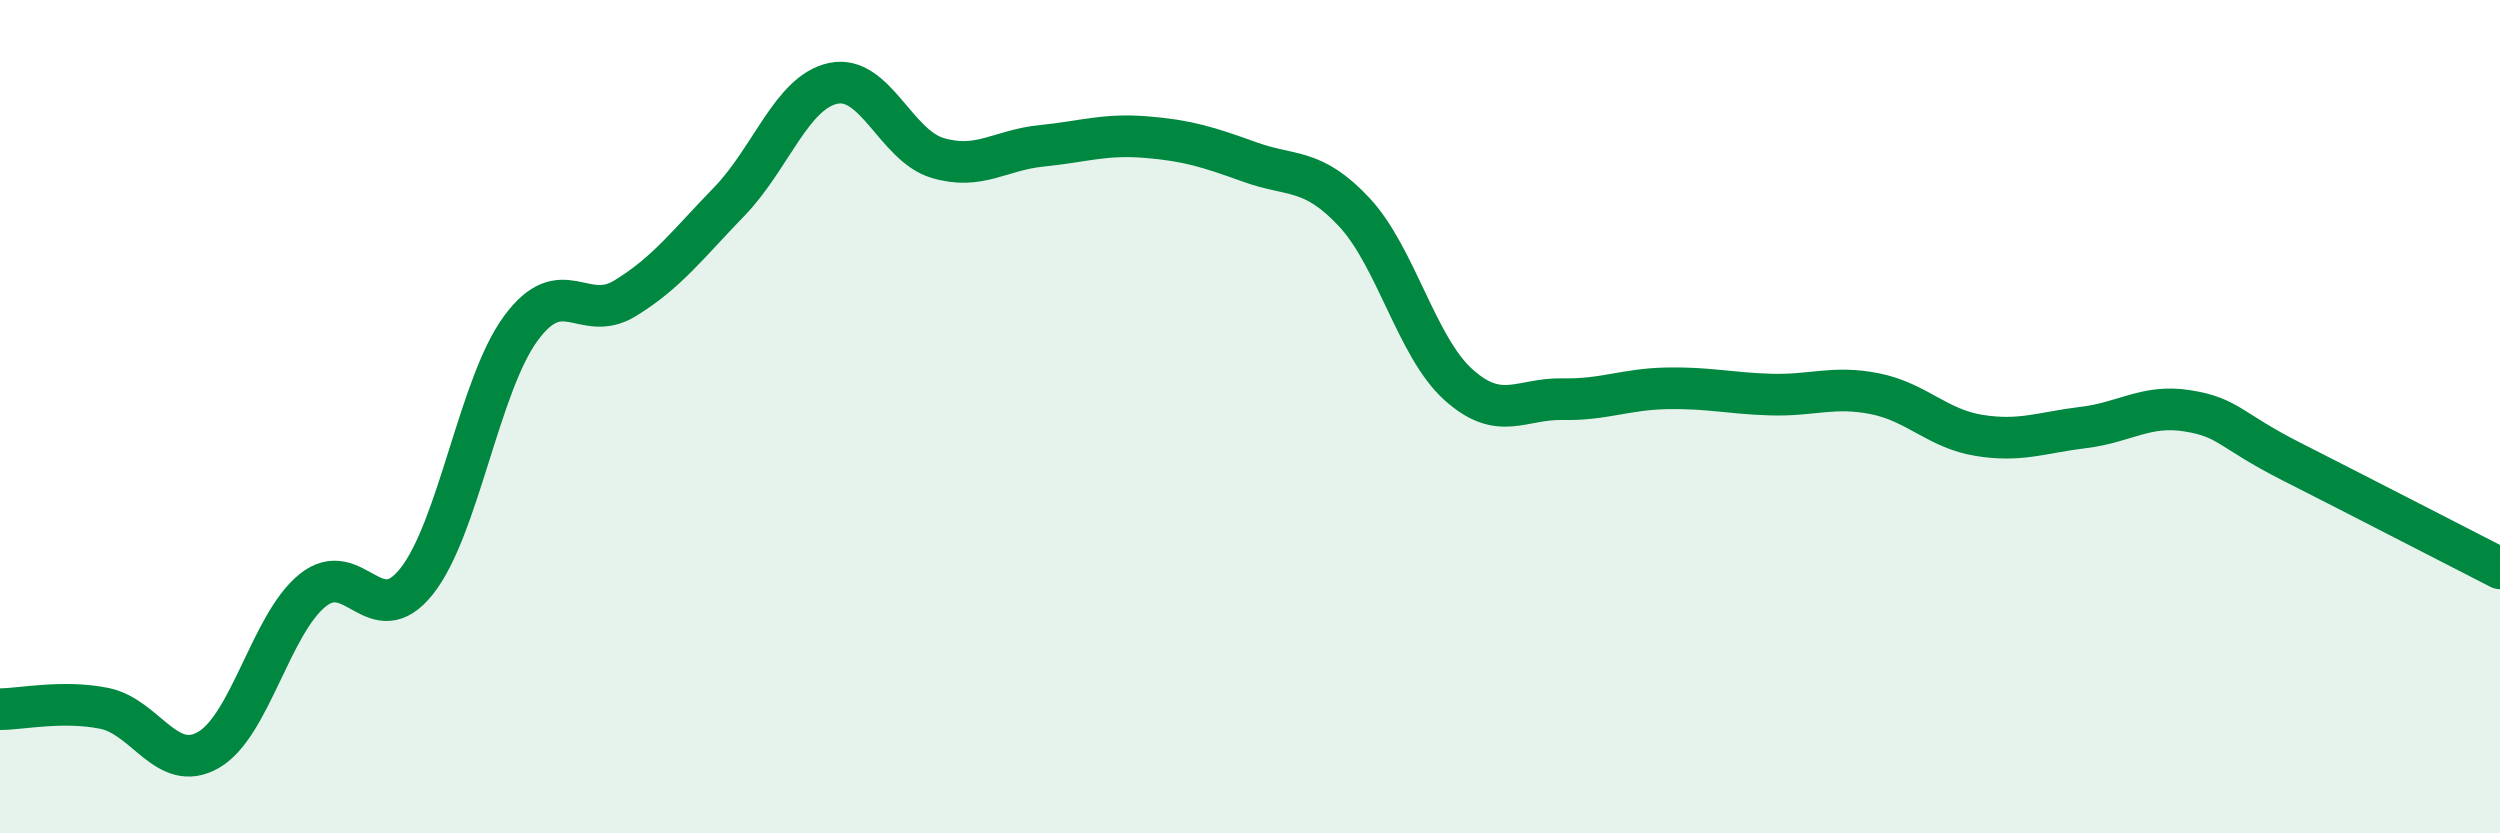 
    <svg width="60" height="20" viewBox="0 0 60 20" xmlns="http://www.w3.org/2000/svg">
      <path
        d="M 0,17.02 C 0.5,17.02 1.5,16.8 2.5,17 C 3.5,17.2 4,18.57 5,18 C 6,17.43 6.5,14.98 7.5,14.17 C 8.5,13.36 9,15.21 10,13.95 C 11,12.69 11.5,9.24 12.5,7.88 C 13.5,6.52 14,7.77 15,7.16 C 16,6.55 16.5,5.87 17.5,4.84 C 18.5,3.81 19,2.21 20,2 C 21,1.79 21.5,3.49 22.5,3.79 C 23.5,4.09 24,3.6 25,3.5 C 26,3.4 26.5,3.21 27.5,3.29 C 28.5,3.37 29,3.53 30,3.89 C 31,4.25 31.5,4.02 32.5,5.09 C 33.5,6.16 34,8.33 35,9.23 C 36,10.13 36.5,9.56 37.5,9.58 C 38.5,9.6 39,9.34 40,9.32 C 41,9.3 41.5,9.44 42.5,9.47 C 43.5,9.5 44,9.25 45,9.45 C 46,9.65 46.5,10.29 47.5,10.45 C 48.5,10.61 49,10.38 50,10.26 C 51,10.14 51.5,9.7 52.5,9.86 C 53.5,10.02 53.5,10.32 55,11.08 C 56.5,11.84 59,13.13 60,13.64L60 20L0 20Z"
        fill="#008740"
        opacity="0.1"
        stroke-linecap="round"
        stroke-linejoin="round"
      />
      <path
        d="M 0,17.02 C 0.5,17.02 1.5,16.8 2.5,17 C 3.5,17.2 4,18.57 5,18 C 6,17.43 6.5,14.98 7.5,14.17 C 8.5,13.36 9,15.21 10,13.95 C 11,12.69 11.5,9.24 12.5,7.88 C 13.5,6.52 14,7.77 15,7.16 C 16,6.55 16.5,5.87 17.5,4.84 C 18.5,3.81 19,2.21 20,2 C 21,1.79 21.5,3.49 22.5,3.79 C 23.5,4.09 24,3.6 25,3.5 C 26,3.4 26.5,3.21 27.5,3.29 C 28.5,3.37 29,3.53 30,3.89 C 31,4.25 31.5,4.02 32.5,5.09 C 33.5,6.16 34,8.33 35,9.23 C 36,10.13 36.5,9.56 37.5,9.58 C 38.5,9.6 39,9.34 40,9.32 C 41,9.3 41.5,9.44 42.5,9.47 C 43.5,9.5 44,9.25 45,9.45 C 46,9.65 46.5,10.29 47.5,10.45 C 48.5,10.61 49,10.38 50,10.26 C 51,10.14 51.5,9.7 52.5,9.86 C 53.5,10.02 53.5,10.32 55,11.08 C 56.5,11.84 59,13.13 60,13.64"
        stroke="#008740"
        stroke-width="1"
        fill="none"
        stroke-linecap="round"
        stroke-linejoin="round"
      />
    </svg>
  